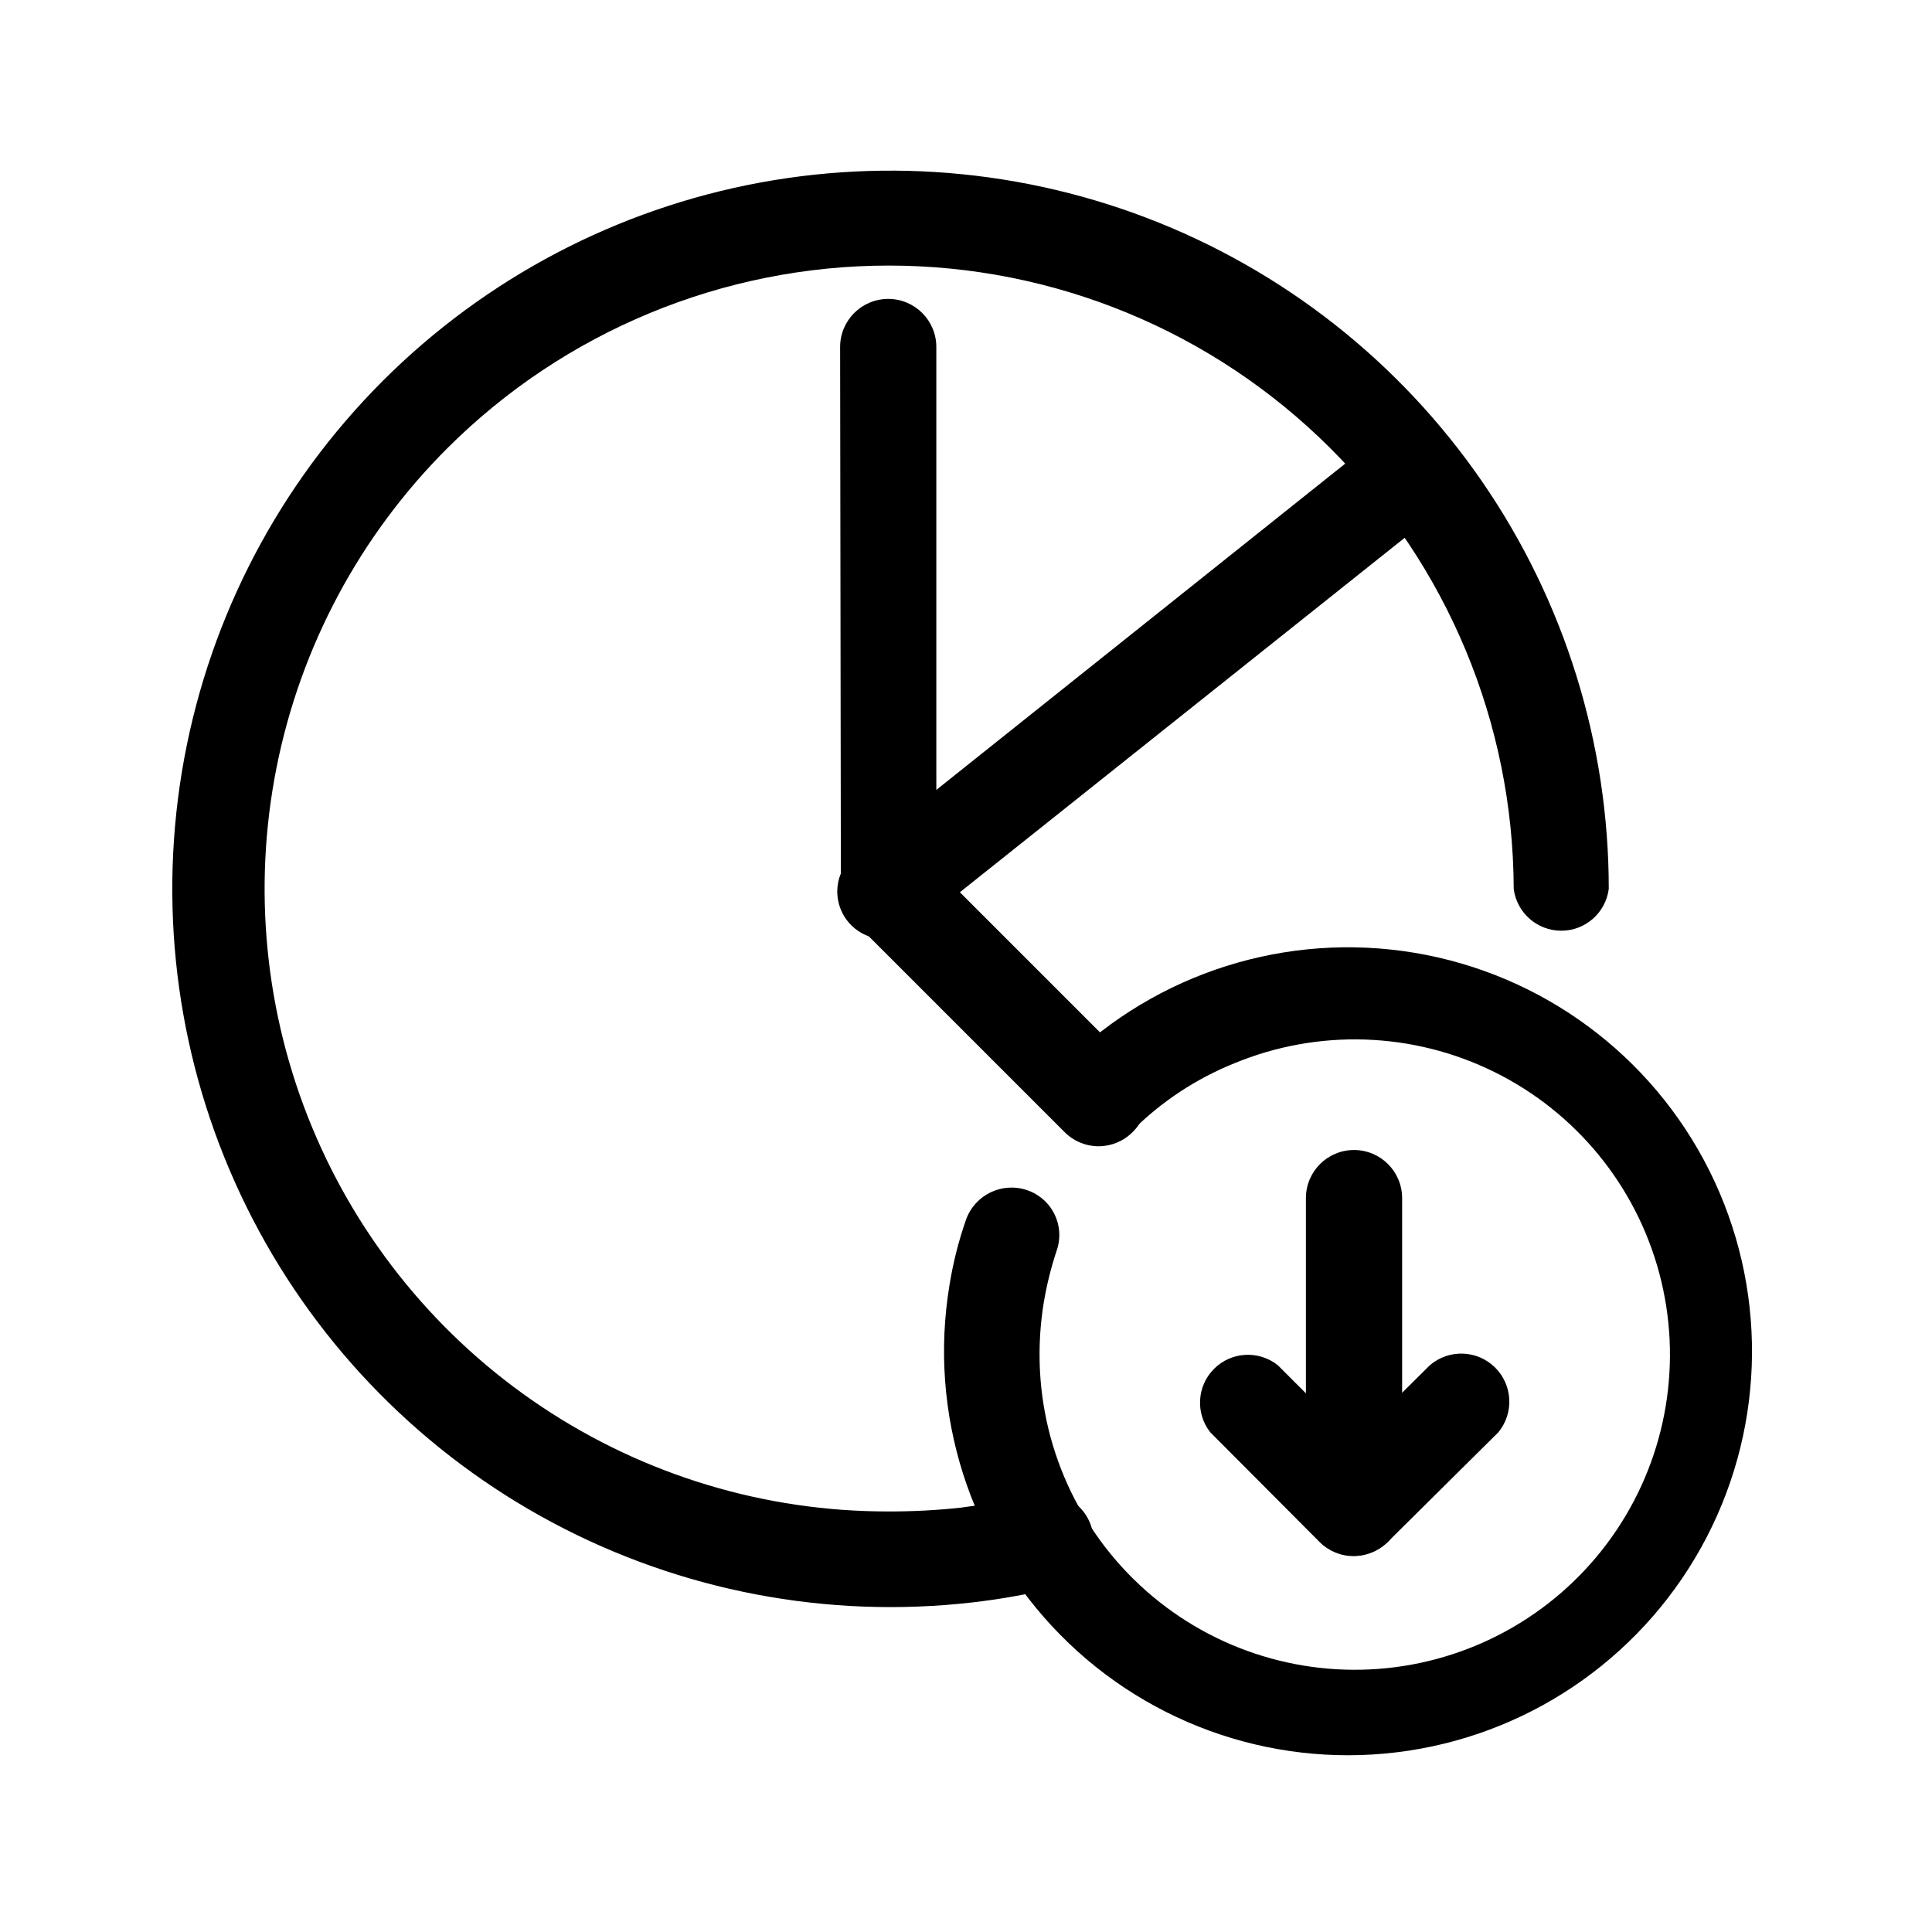 <?xml version="1.0" encoding="UTF-8"?>
<!-- Uploaded to: SVG Find, www.svgrepo.com, Generator: SVG Find Mixer Tools -->
<svg fill="#000000" width="800px" height="800px" version="1.1" viewBox="144 144 512 512" xmlns="http://www.w3.org/2000/svg">
 <g>
  <path d="m417.63 540.21c3.328-0.961 6.902-0.516 9.895 1.23 2.992 1.75 5.133 4.644 5.926 8.02 0.797 3.371 0.172 6.922-1.723 9.82-1.895 2.898-4.898 4.894-8.305 5.516-7.219 1.746-14.539 3.043-21.914 3.883-38.316 4.356-77.055-3.027-111.08-21.172-34.027-18.148-61.738-46.203-79.469-80.449-17.727-34.246-24.633-73.074-19.805-111.33 4.828-38.262 21.164-74.152 46.844-102.92 25.684-28.77 59.496-49.059 96.965-58.184 37.469-9.121 76.824-6.648 112.86 7.094 36.035 13.738 67.043 38.102 88.922 69.859 21.875 31.758 33.594 69.41 33.594 107.97-0.805 6.344-6.199 11.102-12.594 11.102-6.394 0-11.793-4.758-12.598-11.102-0.113-43.859-17.621-85.883-48.684-116.85-31.062-30.965-73.141-48.344-117-48.32-43.859 0.02-85.922 17.441-116.95 48.441-23.105 23.082-38.84 52.5-45.215 84.531-6.375 32.035-3.098 65.238 9.414 95.406s33.691 55.945 60.863 74.066c27.172 18.121 59.113 27.77 91.773 27.727 6.445 0.023 12.887-0.312 19.293-1.008 6.449-0.855 12.797-1.863 18.992-3.324z"/>
  <path d="m366.64 235.96c0-7.039 5.707-12.746 12.75-12.746 7.039 0 12.746 5.707 12.746 12.746v138.25l51.992 51.992c2.418 2.336 3.785 5.555 3.785 8.918s-1.367 6.582-3.785 8.918c-2.383 2.391-5.617 3.734-8.992 3.734s-6.613-1.344-8.996-3.734l-55.418-55.418c-2.469-2.352-3.871-5.609-3.879-9.02z"/>
  <path d="m387.25 389.32c-2.547 2.465-6.012 3.742-9.547 3.523-3.535-0.219-6.812-1.918-9.031-4.676-2.219-2.762-3.176-6.328-2.633-9.828 0.547-3.5 2.539-6.609 5.492-8.566l137.14-109.43c2.59-2.121 5.922-3.117 9.254-2.769 3.332 0.352 6.383 2.019 8.48 4.633 4.309 5.5 3.41 13.438-2.016 17.836z"/>
  <path d="m444.13 443.58c-4.973 4.949-13.012 4.949-17.988 0-2.375-2.348-3.715-5.551-3.715-8.891 0-3.344 1.34-6.547 3.715-8.895 24.422-24.031 58.871-34.926 92.668-29.301 33.797 5.621 62.863 27.082 78.184 57.727 15.324 30.645 15.055 66.773-0.723 97.184-15.781 30.414-45.164 51.438-79.043 56.555-33.875 5.117-68.156-6.289-92.215-30.684-24.059-24.395-34.988-58.832-29.398-92.637 0.941-5.91 2.41-11.727 4.383-17.379 2.332-6.606 9.539-10.105 16.172-7.859 3.203 1.074 5.84 3.394 7.312 6.441 1.469 3.043 1.648 6.551 0.496 9.73-1.441 4.359-2.551 8.824-3.324 13.352-0.762 4.562-1.148 9.18-1.16 13.805-0.074 24.066 10.238 46.996 28.293 62.91 18.055 15.918 42.098 23.27 65.965 20.18 23.871-3.09 45.246-16.328 58.648-36.316 13.406-19.988 17.539-44.789 11.336-68.043-6.199-23.258-22.129-42.707-43.707-53.367-21.578-10.664-46.707-11.5-68.945-2.297-10.082 4.066-19.25 10.113-26.953 17.785z"/>
  <path d="m490.08 461.51c0-7.039 5.707-12.746 12.746-12.746 7.043 0 12.75 5.707 12.75 12.746v82.023c0 7.039-5.707 12.746-12.75 12.746-7.039 0-12.746-5.707-12.746-12.746z"/>
  <path d="m464.74 523.58c-3.988-5.062-3.547-12.312 1.023-16.855 4.57-4.543 11.82-4.941 16.863-0.93l29.07 29.02h-0.004c2.383 2.359 3.723 5.57 3.723 8.918 0 3.352-1.34 6.562-3.723 8.918-2.379 2.391-5.617 3.734-8.992 3.734s-6.609-1.344-8.992-3.734z"/>
  <path d="m522.93 505.8c5.019-4.316 12.508-4.074 17.238 0.562 4.727 4.637 5.117 12.121 0.898 17.223l-29.223 28.969c-4.996 4.898-12.988 4.898-17.984 0-4.945-4.953-4.945-12.977 0-17.934z"/>
 </g>
</svg>